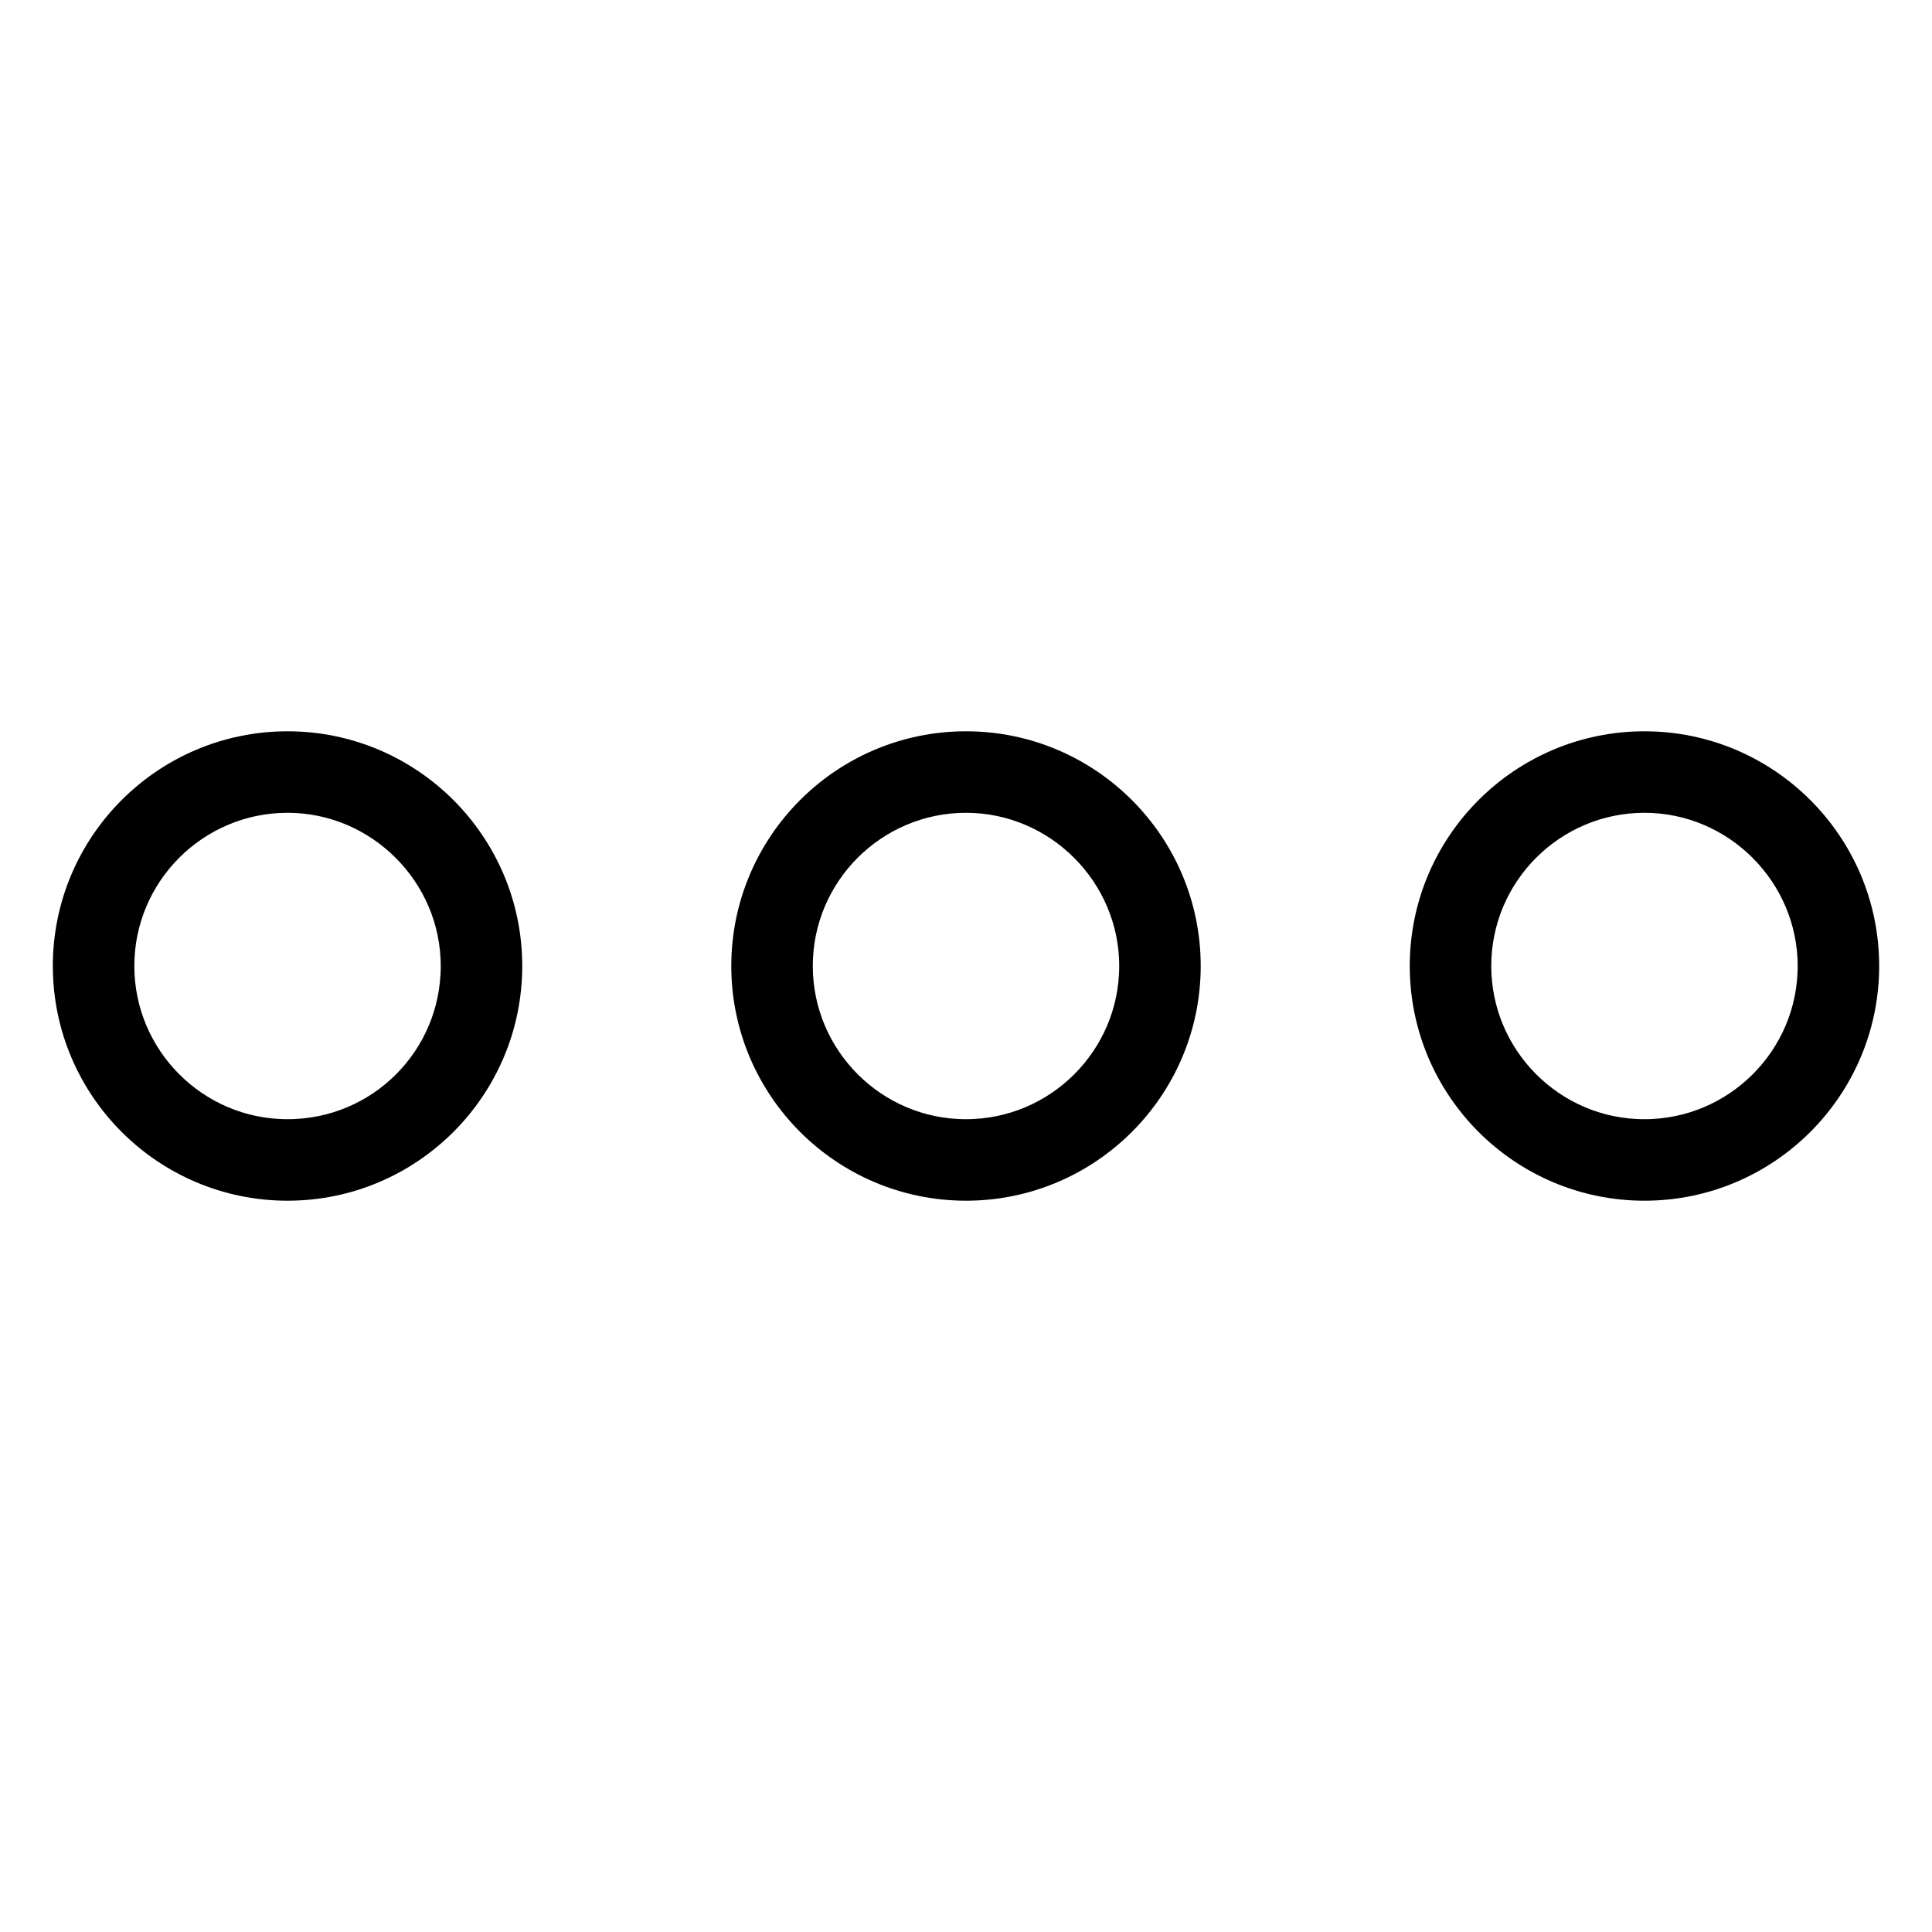 <?xml version="1.0" encoding="utf-8"?>
<!-- Svg Vector Icons : http://www.onlinewebfonts.com/icon -->
<!DOCTYPE svg PUBLIC "-//W3C//DTD SVG 1.1//EN" "http://www.w3.org/Graphics/SVG/1.1/DTD/svg11.dtd">
<svg version="1.1" xmlns="http://www.w3.org/2000/svg" xmlns:xlink="http://www.w3.org/1999/xlink" x="0px" y="0px" viewBox="0 0 256 256" enable-background="new 0 0 256 256" xml:space="preserve">
<g> <path stroke-width="6" fill-opacity="0" stroke="#000000"  d="M38.1,156.1C22.6,156.1,10,143.5,10,128c0-15.5,12.6-28.1,28.1-28.1c15.5,0,28.1,12.6,28.1,28.1 C66.2,143.5,53.6,156.1,38.1,156.1z M38.1,104.7c-12.8,0-23.3,10.4-23.3,23.3c0,12.8,10.4,23.3,23.3,23.3s23.3-10.4,23.3-23.3 C61.4,115.2,50.9,104.7,38.1,104.7z M128,156.1c-15.5,0-28.1-12.6-28.1-28.1c0-15.5,12.6-28.1,28.1-28.1 c15.5,0,28.1,12.6,28.1,28.1C156.1,143.5,143.5,156.1,128,156.1z M128,104.7c-12.8,0-23.3,10.4-23.3,23.3 c0,12.8,10.4,23.3,23.3,23.3c12.8,0,23.3-10.4,23.3-23.3C151.3,115.2,140.8,104.7,128,104.7z M217.9,156.1 c-15.5,0-28.1-12.6-28.1-28.1c0-15.5,12.6-28.1,28.1-28.1c15.5,0,28.1,12.6,28.1,28.1C246,143.5,233.4,156.1,217.9,156.1z  M217.9,104.7c-12.8,0-23.3,10.4-23.3,23.3c0,12.8,10.4,23.3,23.3,23.3c12.8,0,23.3-10.4,23.3-23.3 C241.2,115.2,230.7,104.7,217.9,104.7z"/></g>
</svg>